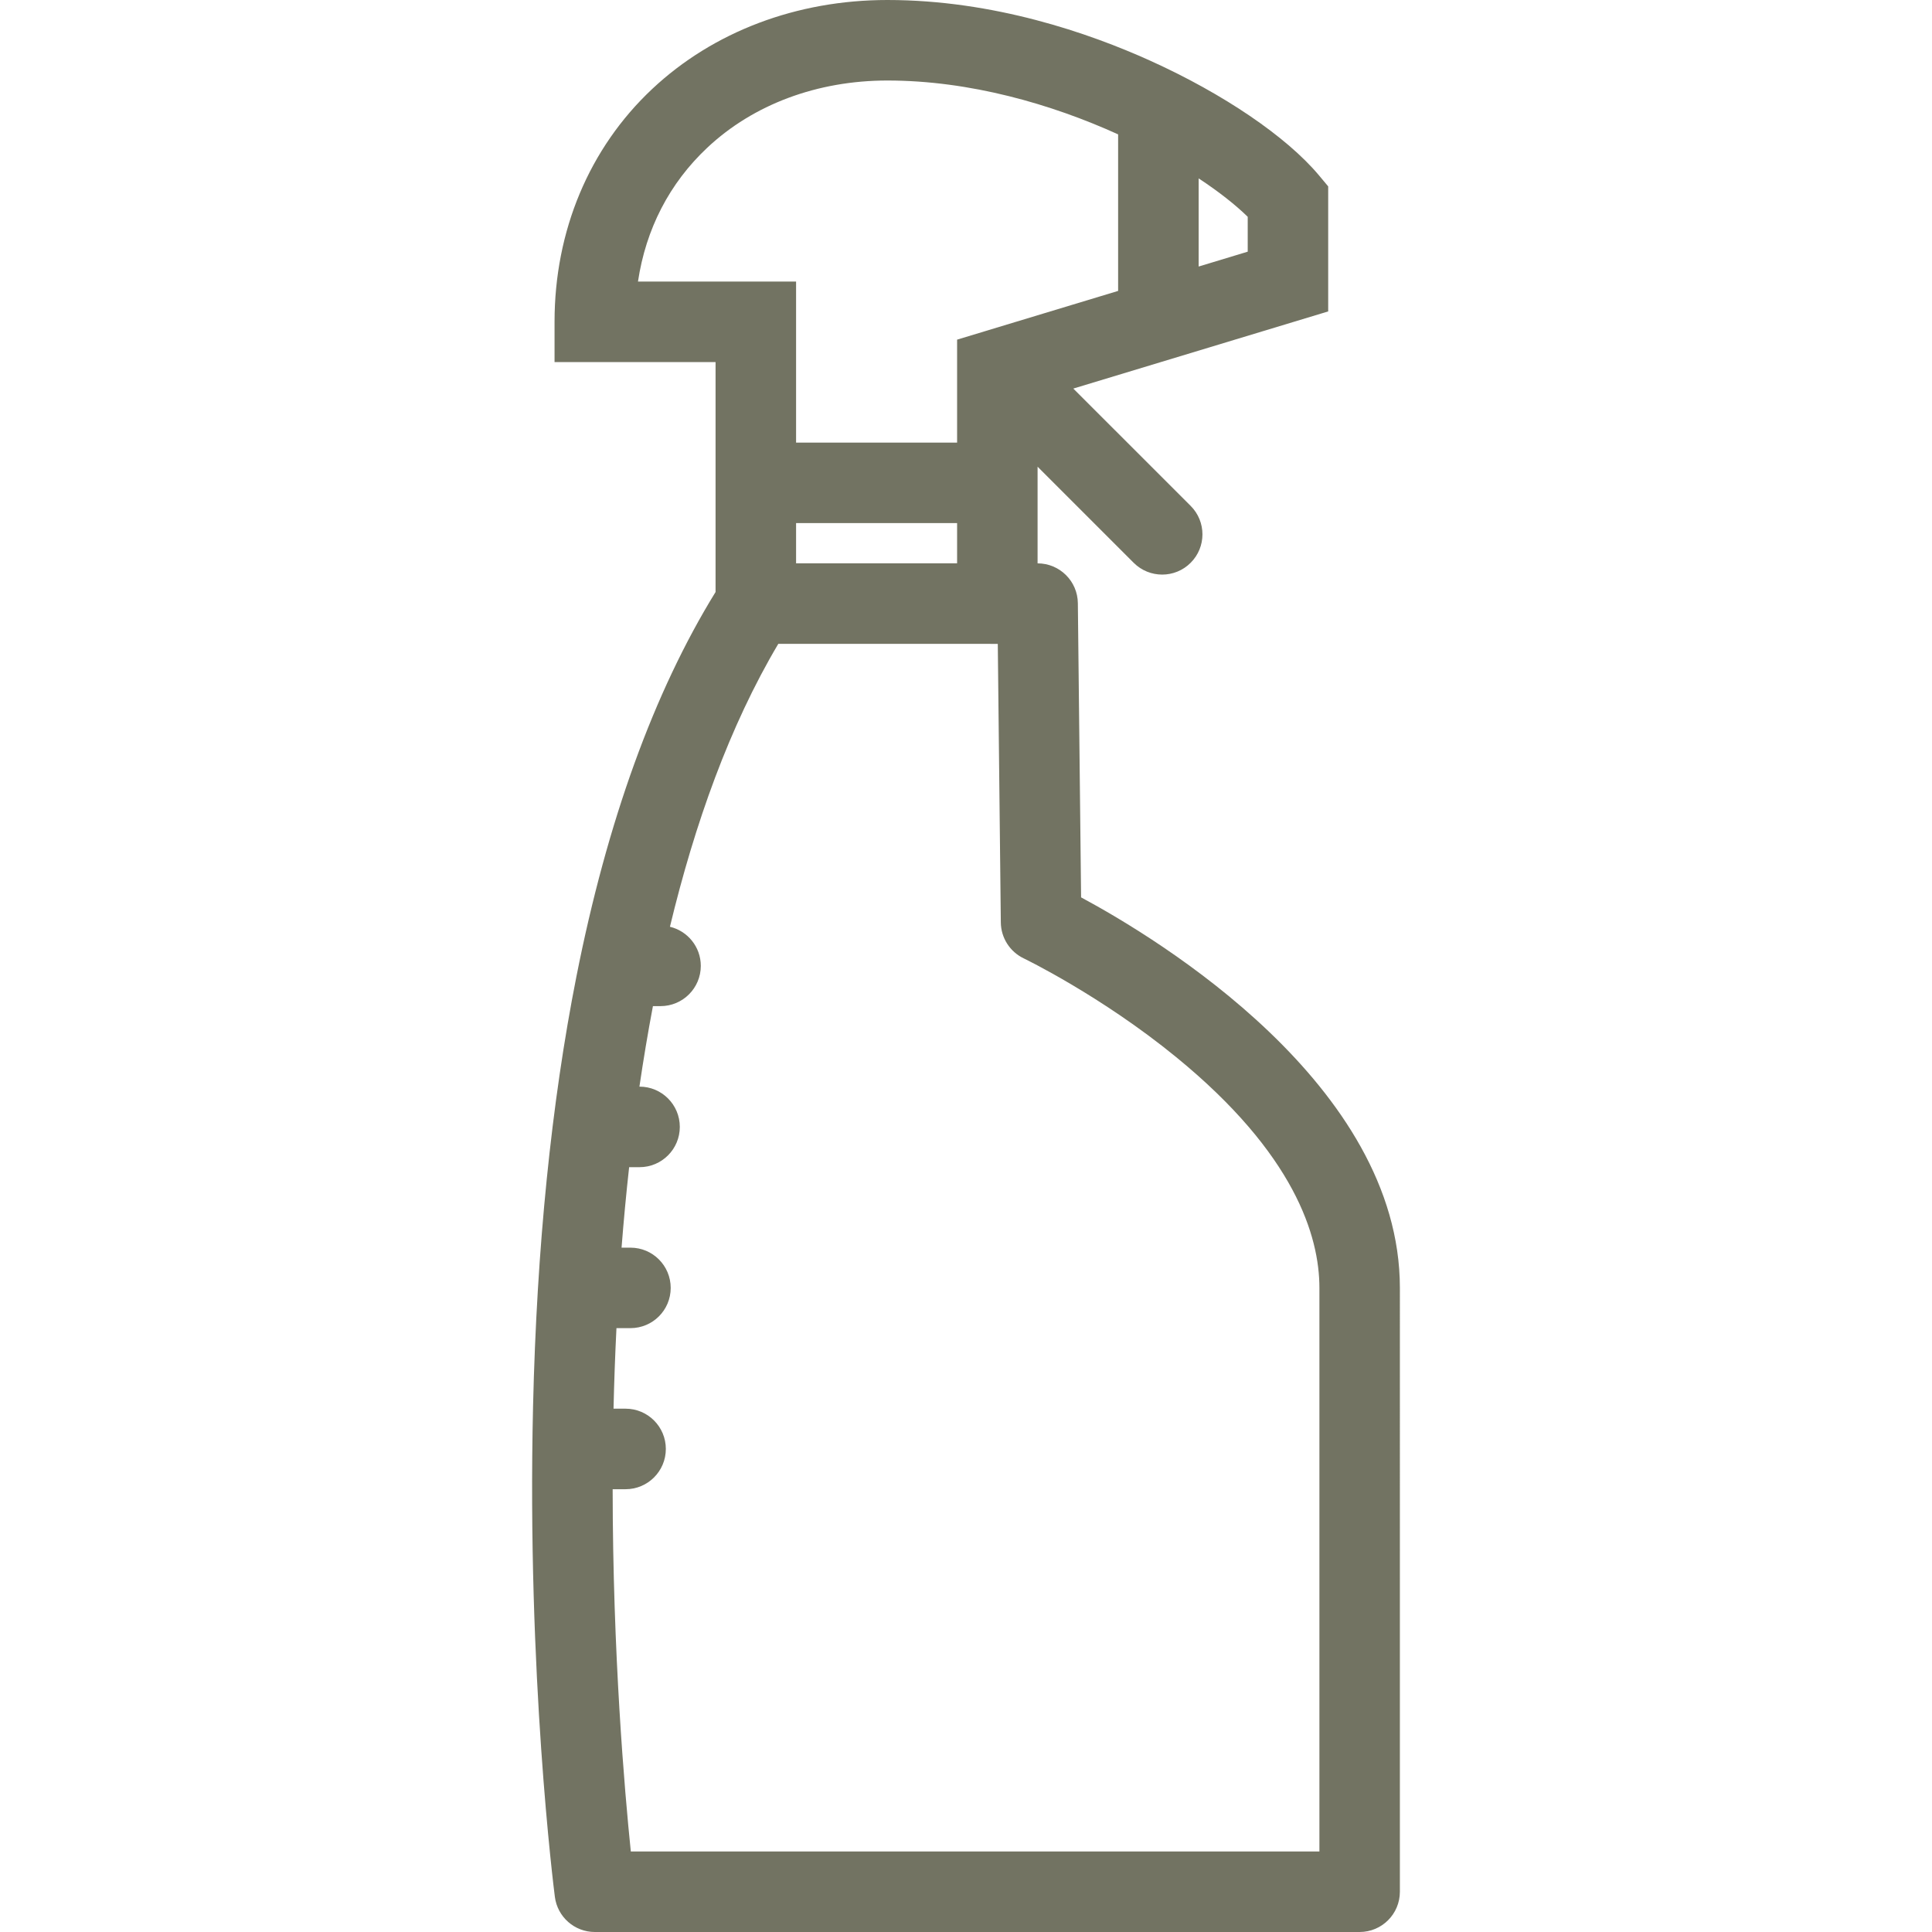 <?xml version="1.0"?>

<!-- Generator: Adobe Illustrator 19.0.0, SVG Export Plug-In . SVG Version: 6.00 Build 0)  -->
<svg xmlns="http://www.w3.org/2000/svg" xmlns:xlink="http://www.w3.org/1999/xlink" version="1.1" id="Layer_1" x="0px" y="0px" viewBox="0 0 511.996 511.996" style="enable-background:new 0 0 511.996 511.996;" xml:space="preserve" width="512" height="512">
<g>
	<g>
		<path d="M286.499,237.81l-0.859-77.96c-0.062-5.852-4.828-10.555-10.672-10.555v-25.617l25.468,25.469    c2.094,2.086,4.812,3.125,7.562,3.125c2.719,0,5.453-1.039,7.531-3.125c4.172-4.164,4.172-10.914,0-15.086l-31.093-31.085    l67.546-20.445V49.398l-2.484-2.977c-8.594-10.227-25.281-21.562-44.641-30.32C288.623,8.758,263.335,0,235.17,0    c-24.023,0-46.164,8.382-62.358,23.601C156.14,39.265,146.96,61.171,146.96,85.28v10.672h42.671v60.937    c-16.328,26.484-28.734,60.742-36.875,101.89c-6.648,33.594-10.516,71.906-11.492,113.891    c-1.656,71.232,5.477,127.654,5.781,130.014c0.688,5.328,5.219,9.312,10.586,9.312h202.678c5.906,0,10.672-4.781,10.672-10.672    V341.31C370.982,287.498,306.842,248.74,286.499,237.81z M317.654,47.273c5.391,3.555,9.812,7.055,13,10.18v9.242l-13,3.938    V47.273z M169.07,74.617c2.086-13.93,8.328-26.046,18.359-35.468c12.219-11.484,29.172-17.812,47.742-17.812    c21.86,0,43.516,6.266,61.14,14.273v41.484l-35.015,10.594c-0.016,0.008-0.039,0.016-0.062,0.023l-7.594,2.297v27.281h-42.671    V74.617H169.07z M253.639,138.624v10.664h-42.671v-10.664H253.639z M167.171,490.652c-1.672-16.266-4.781-52.344-4.812-95.998    h3.422c5.891,0,10.671-4.781,10.671-10.672s-4.781-10.672-10.671-10.672h-3.188c0-0.047,0-0.094,0-0.156    c0.164-6.812,0.406-13.891,0.773-21.188h3.711c5.891,0,10.664-4.766,10.664-10.656c0-5.906-4.773-10.672-10.664-10.672h-2.359    c0.547-7.016,1.211-14.141,2.008-21.328h2.758c5.89,0,10.671-4.781,10.671-10.672s-4.781-10.672-10.671-10.672h-0.031    c1.047-7.109,2.234-14.25,3.578-21.336h2.015c5.891,0,10.672-4.773,10.672-10.665c0-5.031-3.492-9.242-8.18-10.367    c6.562-27.25,15.797-53.218,28.719-74.976l58.164,0.008l0.805,73.835c0.047,4.062,2.398,7.75,6.062,9.507    c0.203,0.094,20.522,9.922,40.397,26.165c31.375,25.625,37.969,47.406,37.969,61.172v149.343H167.171z" fill="#727362"></path>
	</g>
</g>
<g>
</g>
<g>
</g>
<g>
</g>
<g>
</g>
<g>
</g>
<g>
</g>
<g>
</g>
<g>
</g>
<g>
</g>
<g>
</g>
<g>
</g>
<g>
</g>
<g>
</g>
<g>
</g>
<g>
</g>
</svg>
